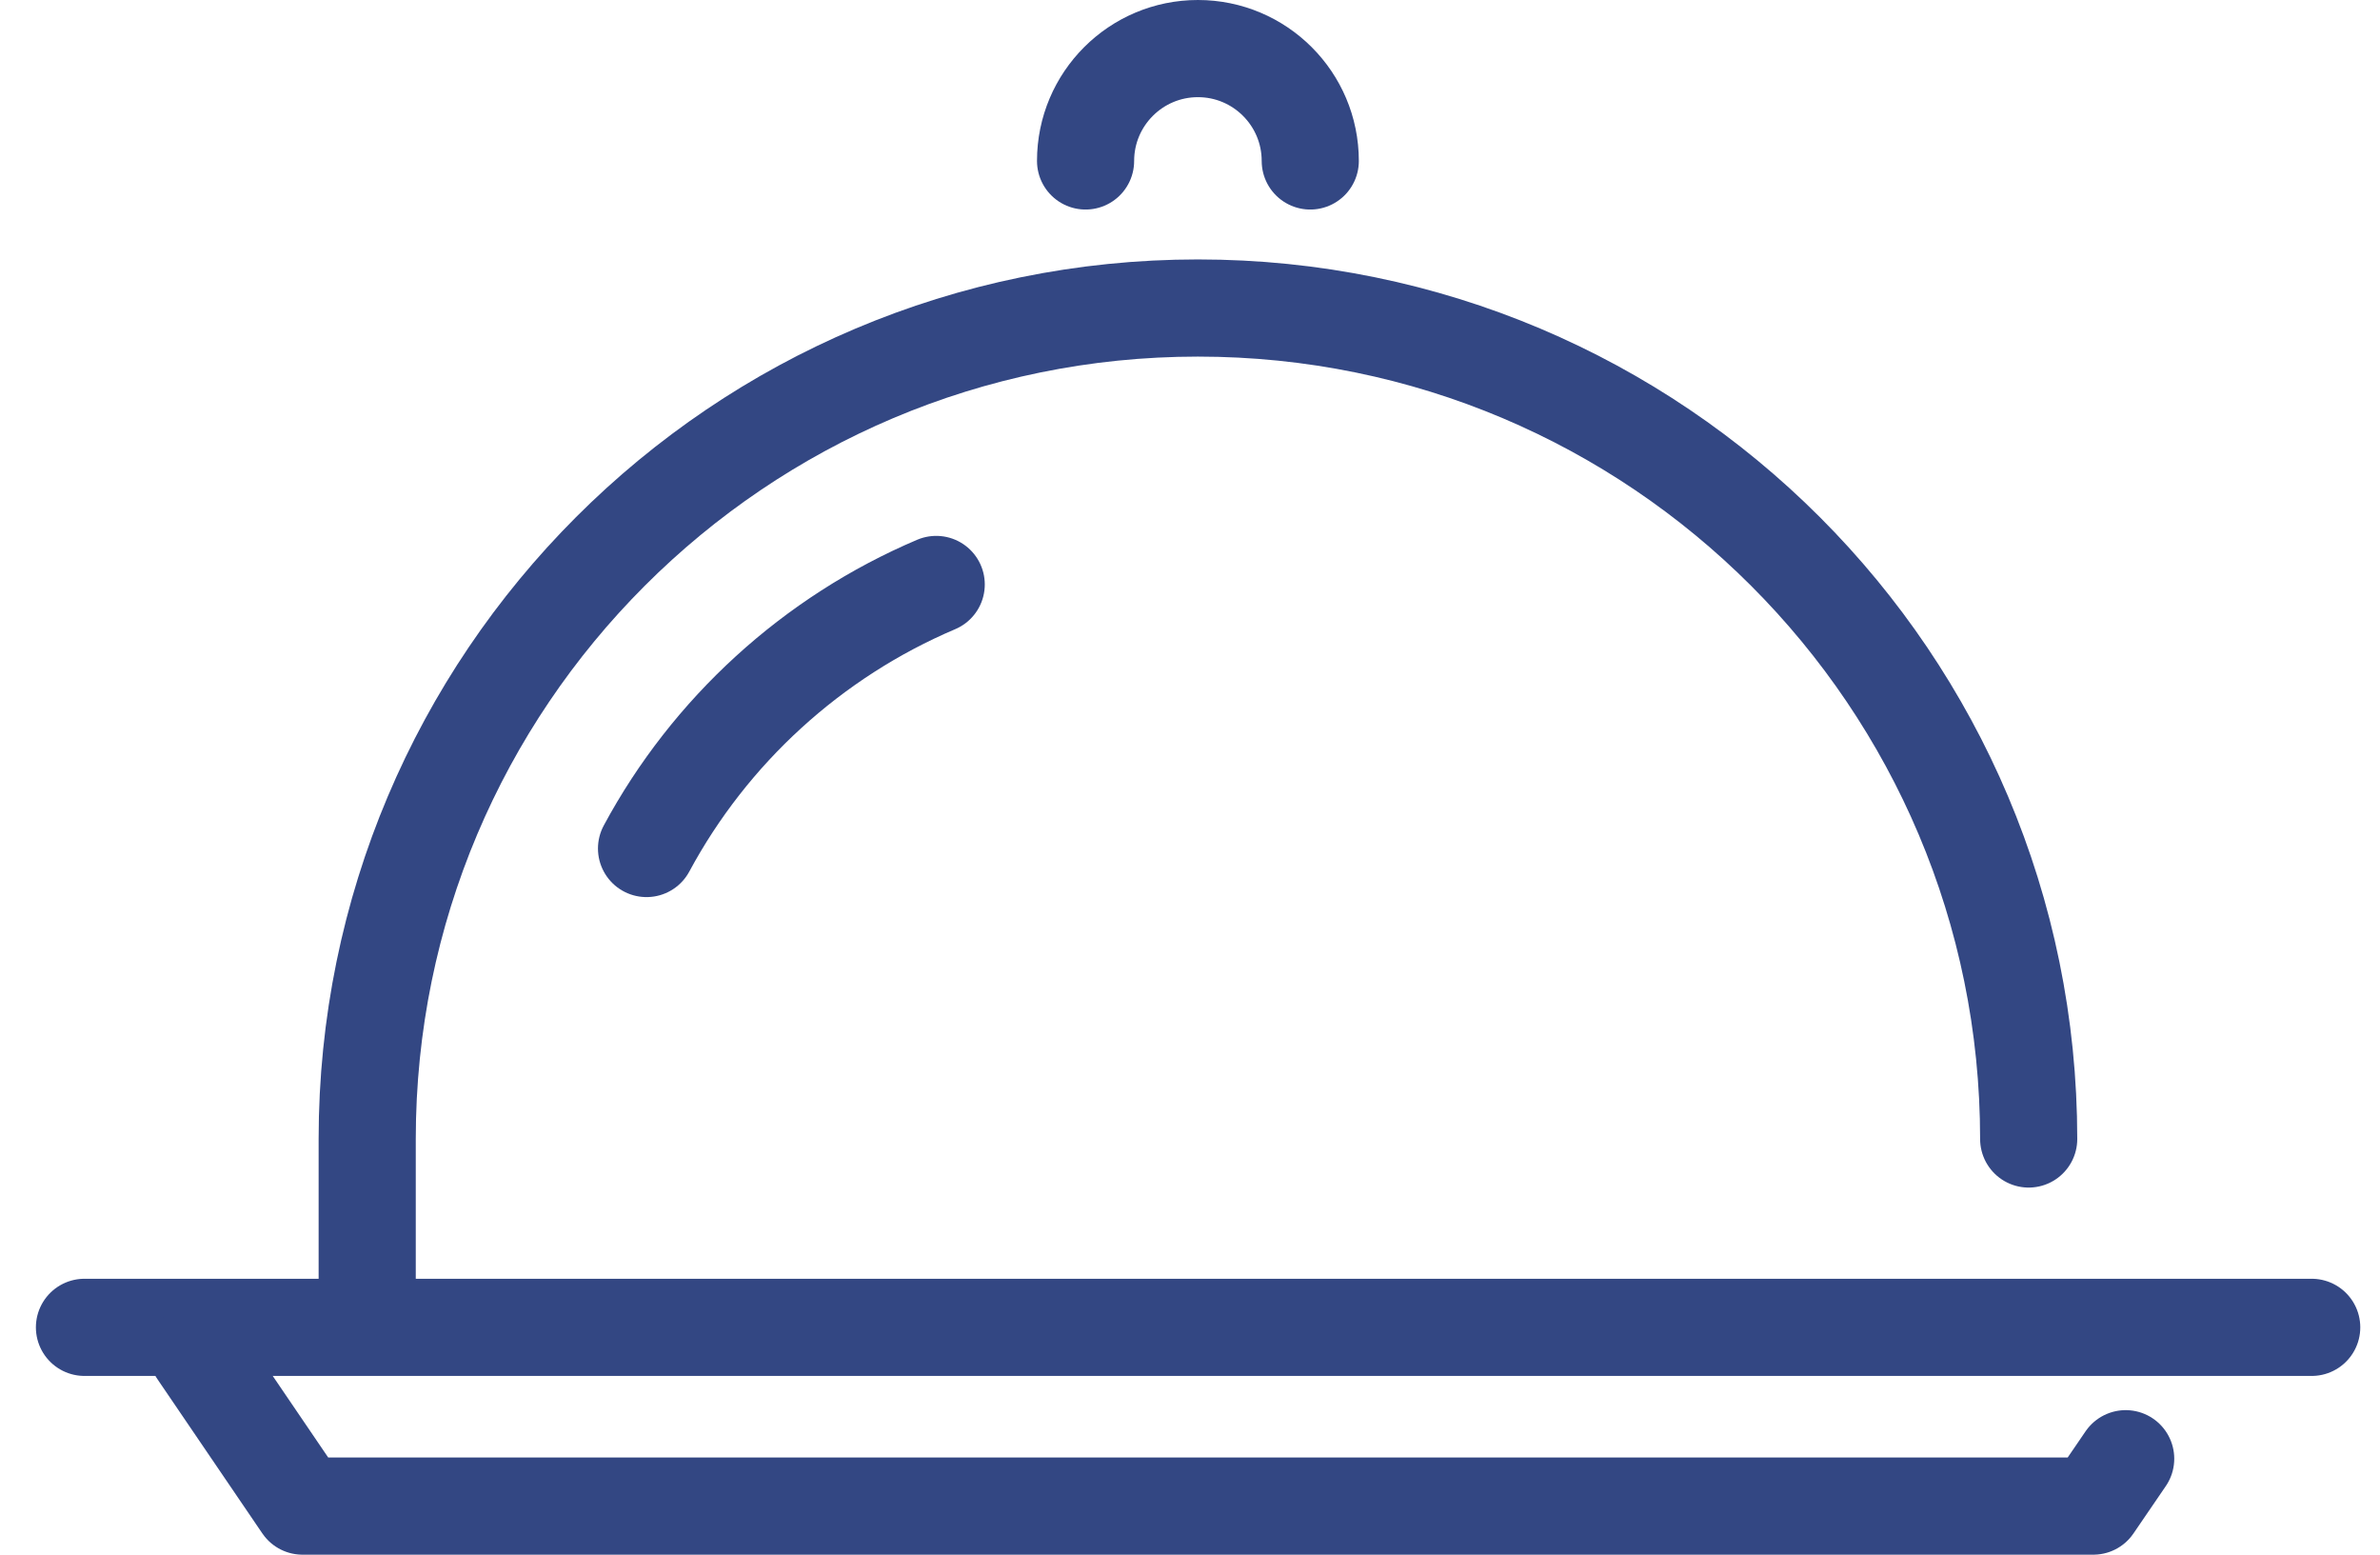 <svg width="49" height="32" viewBox="0 0 49 32" fill="none" xmlns="http://www.w3.org/2000/svg">
<path d="M1.739 27.321H47.594" stroke="#334783" stroke-width="2" stroke-linecap="round" stroke-linejoin="round"/>
<path d="M43.764 30.025L43.098 31H6.228L4.066 27.822" stroke="#334783" stroke-width="2" stroke-linecap="round" stroke-linejoin="round"/>
<path d="M41.767 23.444C41.767 13.999 34.114 6.34 24.663 6.34C15.212 6.34 7.56 13.999 7.56 23.444V26.505" stroke="#334783" stroke-width="2" stroke-linecap="round" stroke-linejoin="round"/>
<path d="M22.35 3.313C22.35 2.036 23.387 1 24.663 1C25.94 1 26.976 2.036 26.976 3.313" stroke="#334783" stroke-width="2" stroke-linecap="round" stroke-linejoin="round"/>
<path d="M13.311 17.465C14.615 15.043 16.722 13.114 19.275 12.03" stroke="#334783" stroke-width="2" stroke-linecap="round" stroke-linejoin="round"/>
</svg>
